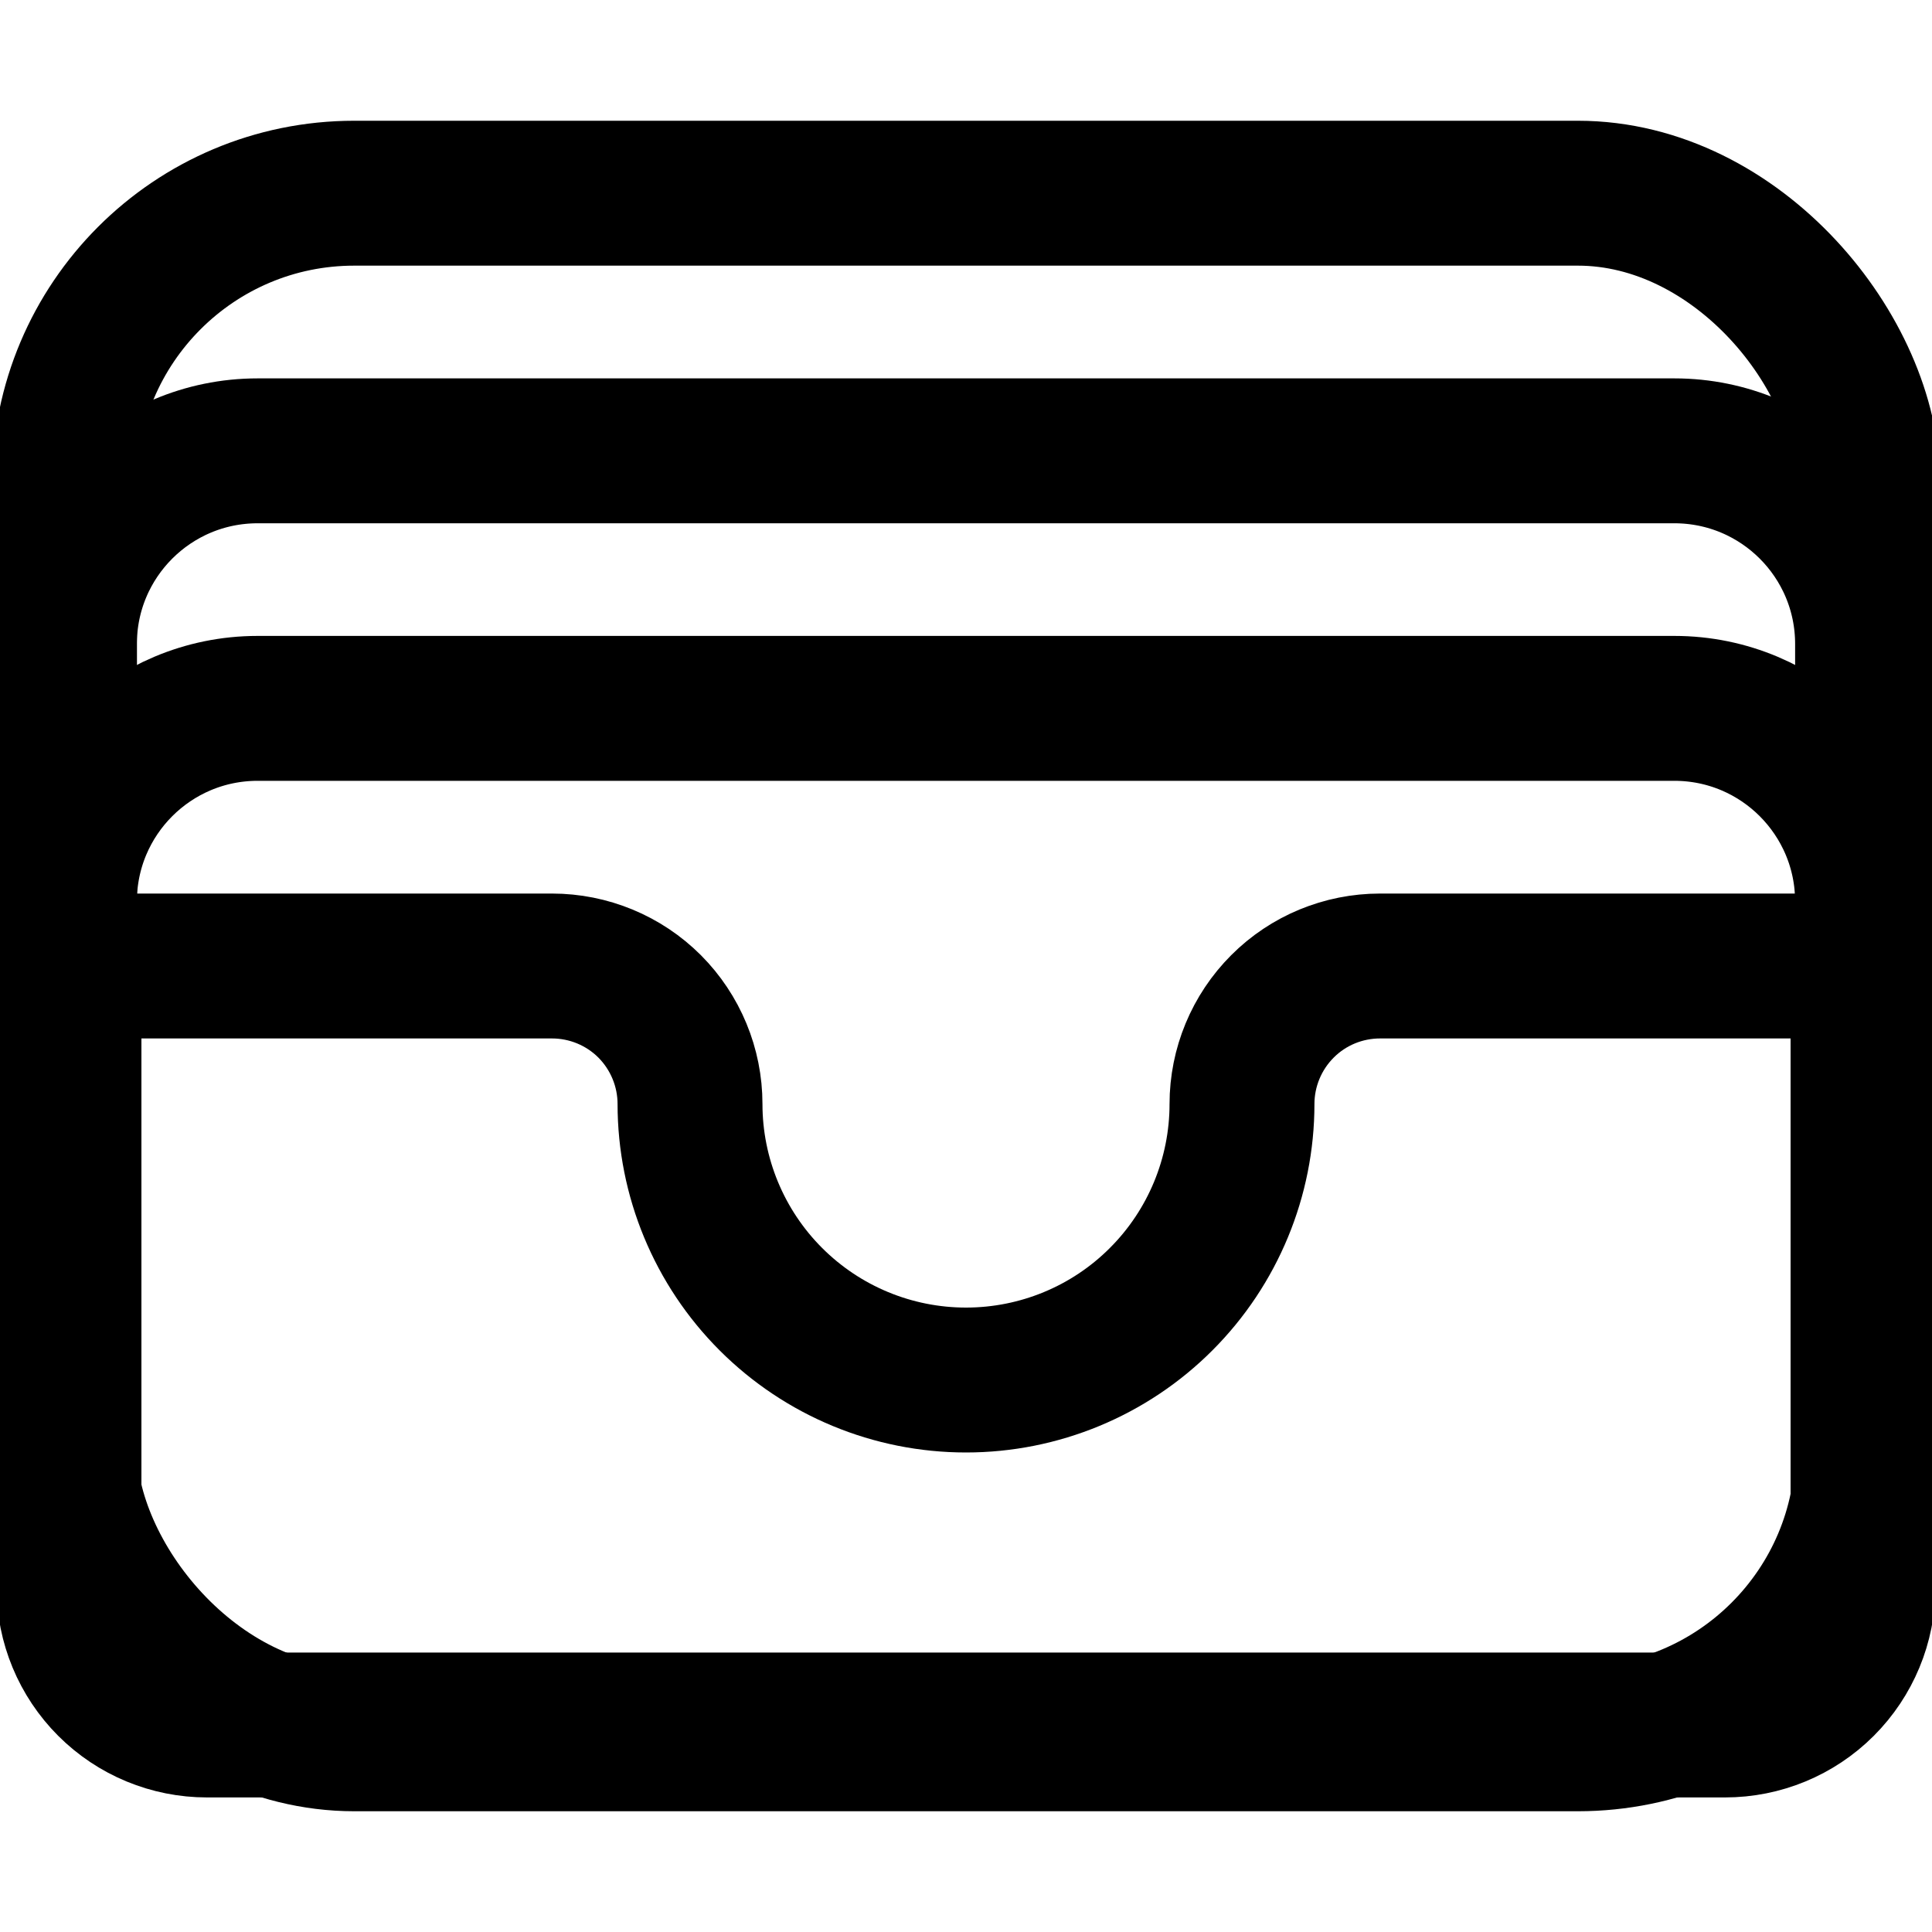 <?xml version="1.0" encoding="UTF-8"?>
<svg xmlns="http://www.w3.org/2000/svg" width="20" height="20" viewBox="0 0 20 20" fill="none">
  <g clip-path="url(#clip0_44_7331)">
    <path d="M19.286 10H14.286C13.907 10 13.543 10.15 13.276 10.418C13.008 10.686 12.857 11.05 12.857 11.429C12.857 12.186 12.556 12.913 12.02 13.449C11.485 13.985 10.758 14.286 10 14.286C9.242 14.286 8.516 13.985 7.98 13.449C7.444 12.913 7.143 12.186 7.143 11.429C7.143 11.05 6.992 10.686 6.725 10.418C6.457 10.15 6.093 10 5.714 10H0.714V16.429C0.714 16.807 0.865 17.171 1.133 17.439C1.401 17.707 1.764 17.857 2.143 17.857H17.857C18.236 17.857 18.599 17.707 18.867 17.439C19.135 17.171 19.286 16.807 19.286 16.429V10Z" stroke="black" stroke-width="1.5" stroke-linecap="round" stroke-linejoin="round"></path>
    <rect x="0.667" y="2" width="18.667" height="16" rx="3" stroke="black" stroke-width="1.5"></rect>
    <path d="M0.667 11.333V6.667C0.667 5.562 1.562 4.667 2.667 4.667H17.333C18.438 4.667 19.333 5.562 19.333 6.667V11.333" stroke="black" stroke-width="1.5"></path>
    <path d="M0.667 14V9.333C0.667 8.229 1.562 7.333 2.667 7.333H17.333C18.438 7.333 19.333 8.229 19.333 9.334V14" stroke="black" stroke-width="1.5"></path>
  </g>
  <defs>
    <clipPath id="clip0_44_7331">
      <rect width="20" height="20" fill="white"></rect>
    </clipPath>
  </defs>
</svg>
